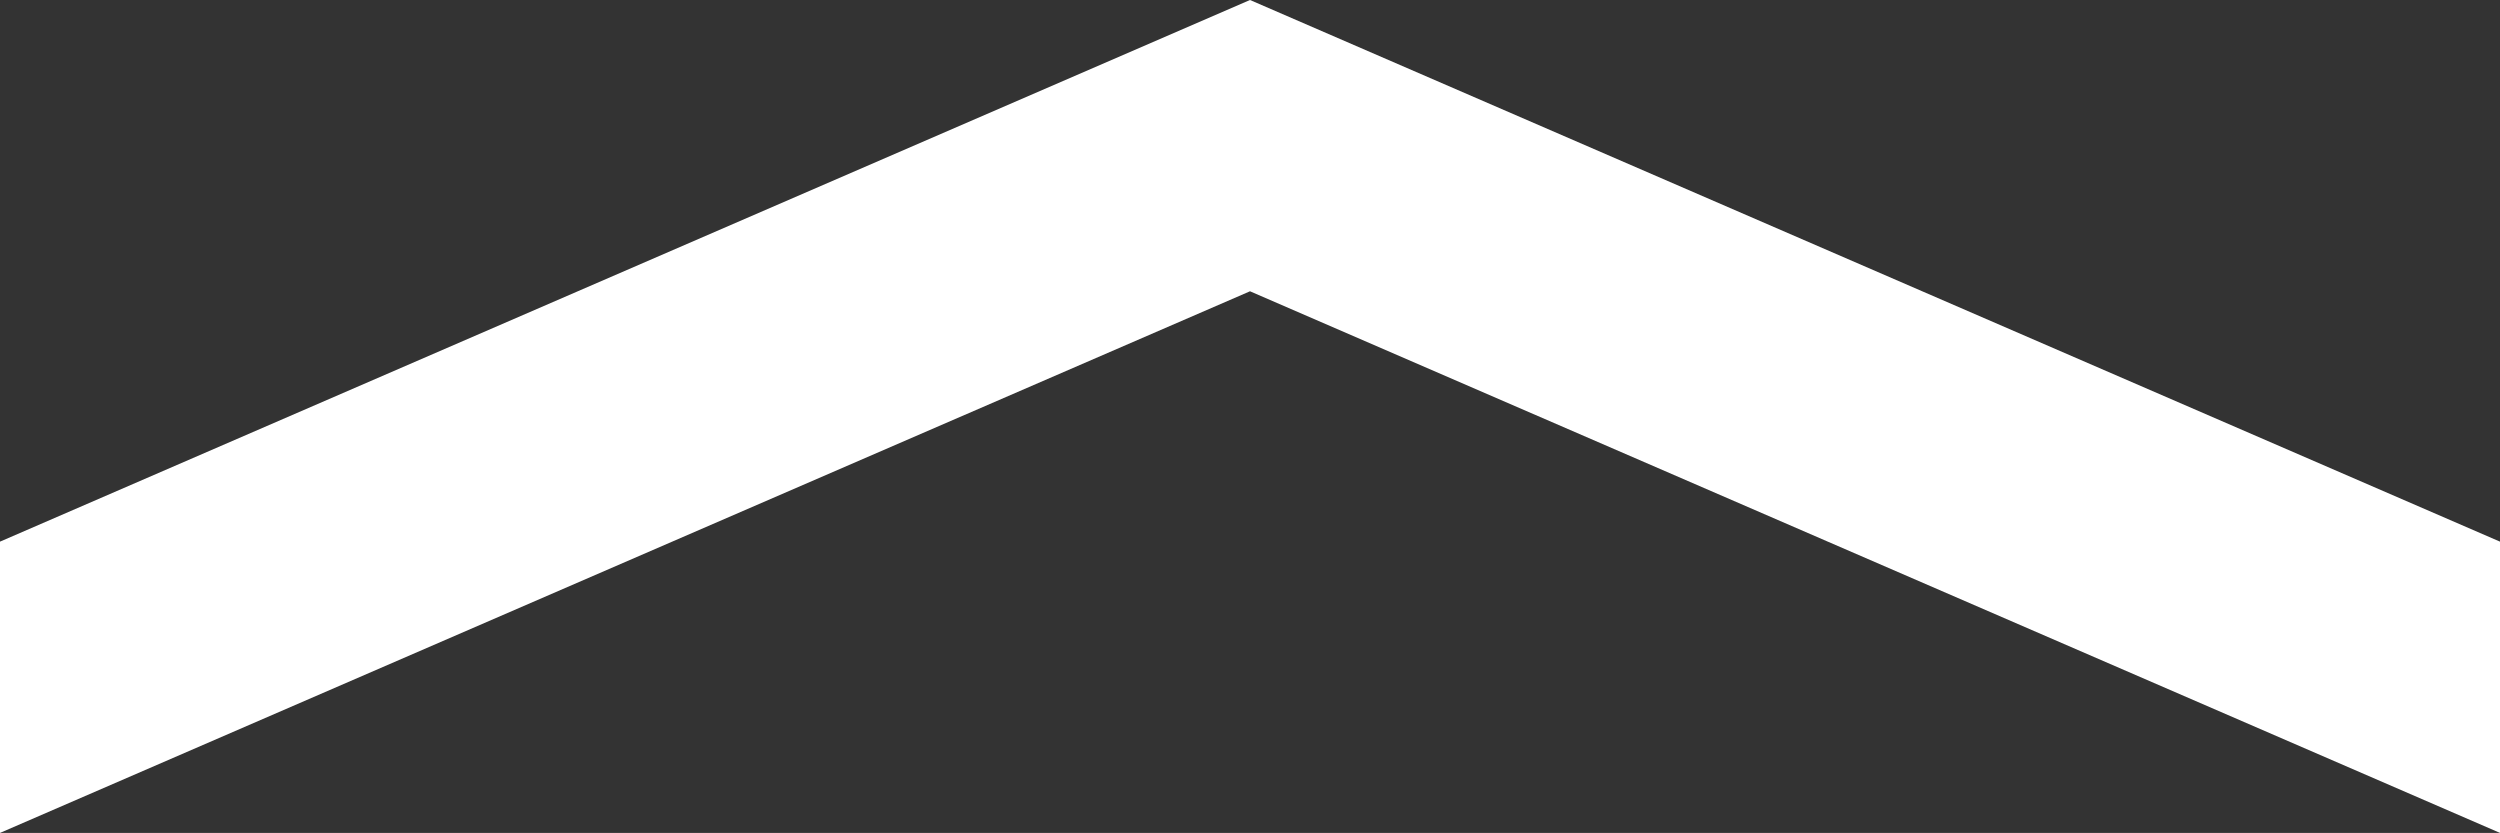 <?xml version="1.0" encoding="UTF-8"?> <svg xmlns="http://www.w3.org/2000/svg" width="5973" height="1990" viewBox="0 0 5973 1990" fill="none"><rect x="0" y="0" width="5973" height="1990" fill="#333333" stroke="none"/> <path d="M2986.5 0L0 1294.09V1990L2986.5 695.909L5973 1990V1294.09L2986.5 0Z" fill="white"></path> </svg> 